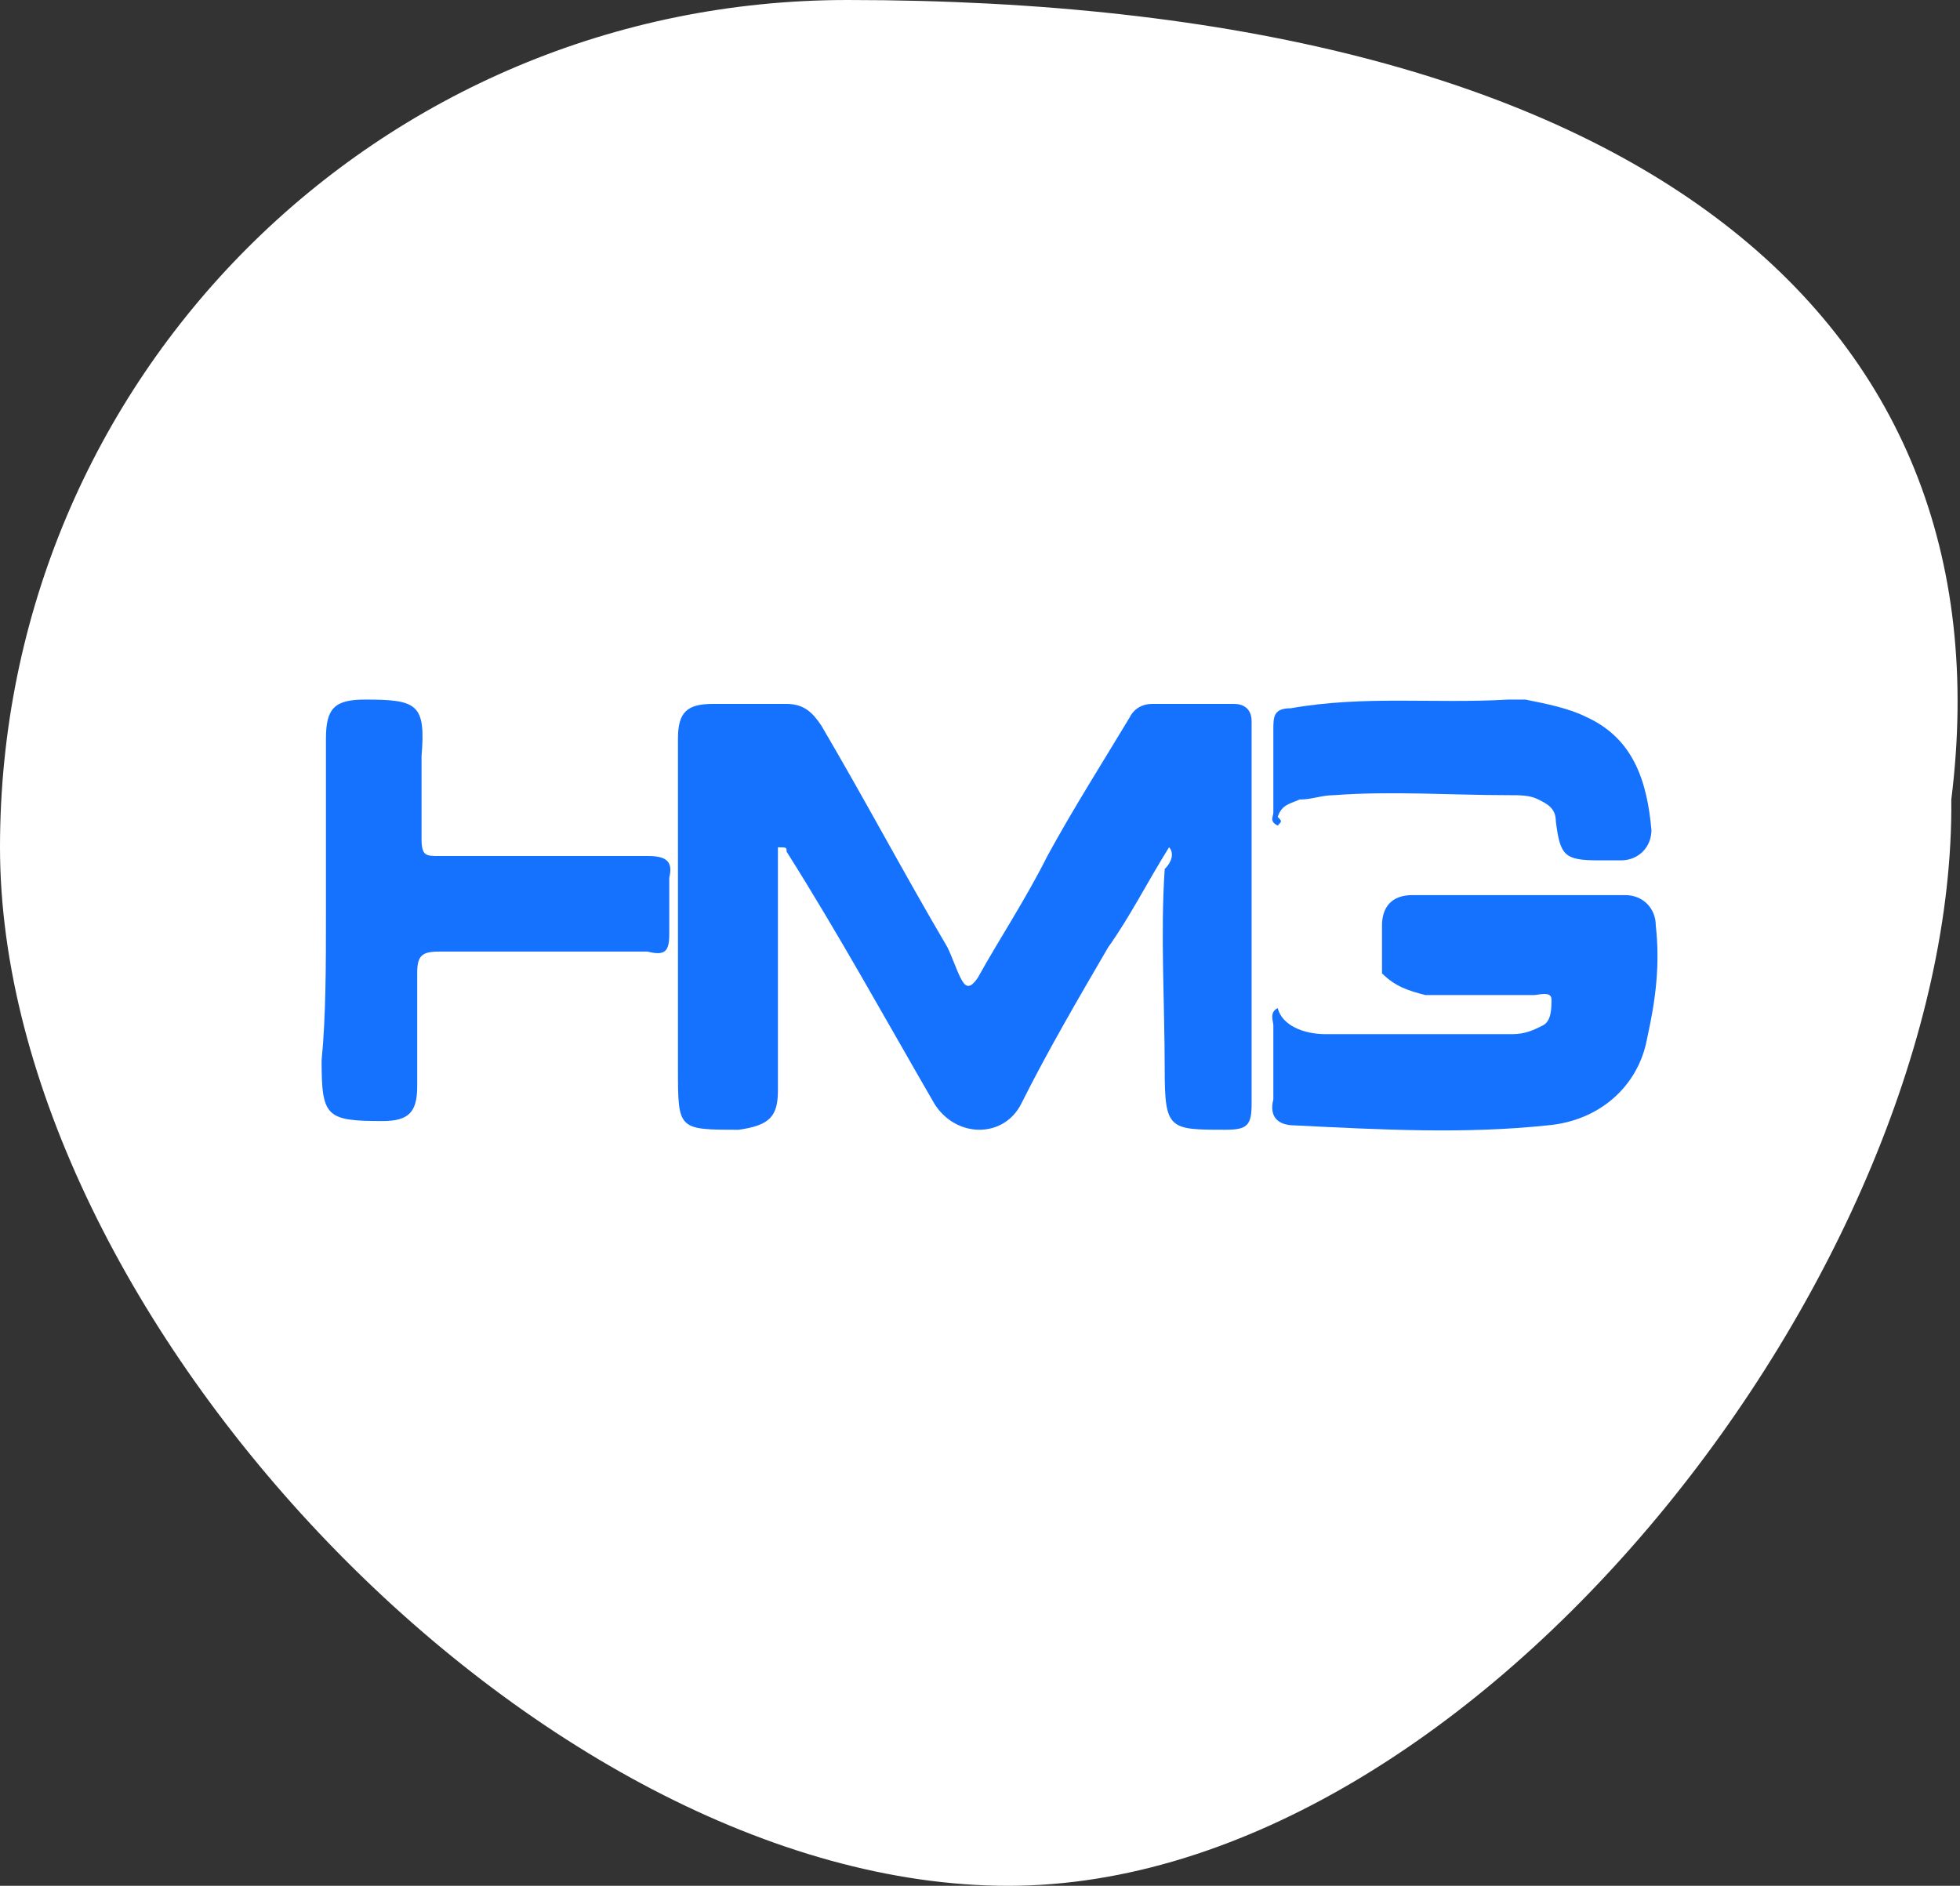 <?xml version="1.0" encoding="utf-8"?>
<!-- Generator: Adobe Illustrator 26.0.2, SVG Export Plug-In . SVG Version: 6.00 Build 0)  -->
<svg version="1.1" id="Layer_1" xmlns="http://www.w3.org/2000/svg" xmlns:xlink="http://www.w3.org/1999/xlink" x="0px" y="0px"
	 viewBox="0 0 45.1 43.4" enable-background="new 0 0 45.1 43.4" xml:space="preserve">
<rect x="0" y="0" width="45.1" height="43.4" fill="#333333" stroke="none"/>
<g>
	<path fill="#FFFFFF" d="M0,19.5C0,8.7,8.7,0,19.5,0c18,0,26.8,7.2,25.4,18.4C45,29.1,34,43.4,23.2,43.4S0,30.3,0,19.5z"/>
</g>
<path fill="#1472FF" d="M26.9,19.5c-0.5,0.8-0.9,1.6-1.4,2.3c-0.7,1.2-1.4,2.4-2,3.6c-0.4,0.8-1.5,0.8-2,0c-1.1-1.9-2.2-3.9-3.4-5.8
	c0-0.1,0-0.1-0.2-0.1c0,0.4,0,0.7,0,1.1c0,1.5,0,3,0,4.5c0,0.6-0.2,0.8-0.9,0.9c-1.4,0-1.4,0-1.4-1.4c0-2.5,0-5,0-7.6
	c0-0.6,0.2-0.8,0.8-0.8c0.6,0,1.2,0,1.7,0c0.4,0,0.6,0.2,0.8,0.5c1,1.7,1.9,3.4,2.9,5.1c0.1,0.2,0.2,0.5,0.3,0.7
	c0.1,0.2,0.2,0.3,0.4,0c0.5-0.9,1.1-1.8,1.6-2.8c0.6-1.1,1.3-2.2,1.9-3.2c0.1-0.2,0.3-0.3,0.5-0.3c0.6,0,1.3,0,1.9,0
	c0.2,0,0.4,0.1,0.4,0.4c0,2.9,0,5.9,0,8.8c0,0.5-0.1,0.6-0.6,0.6c-1.3,0-1.4,0-1.4-1.4c0-1.5-0.1-3.1,0-4.6
	C27,19.8,27,19.6,26.9,19.5z"/>
<path fill="#1472FF" d="M7.5,21c0-1.3,0-2.7,0-4c0-0.7,0.2-0.9,0.9-0.9c1.2,0,1.4,0.1,1.3,1.3c0,0.6,0,1.3,0,1.9
	c0,0.4,0.1,0.4,0.4,0.4c1.6,0,3.2,0,4.8,0c0.4,0,0.6,0.1,0.5,0.5c0,0.4,0,0.9,0,1.3c0,0.4-0.1,0.5-0.5,0.4c-1.6,0-3.2,0-4.8,0
	c-0.4,0-0.5,0.1-0.5,0.5c0,0.9,0,1.7,0,2.6c0,0.6-0.2,0.8-0.8,0.8c-1.3,0-1.4-0.1-1.4-1.4C7.5,23.4,7.5,22.2,7.5,21
	C7.5,21,7.5,21,7.5,21z"/>
<path fill="#1472FF" d="M31.8,22.4c0-0.4,0-0.7,0-1.1c0-0.4,0.2-0.7,0.7-0.7c1.6,0,3.3,0,4.9,0c0.4,0,0.7,0.3,0.7,0.7
	c0.1,0.9,0,1.7-0.2,2.6c-0.2,1.1-1.1,1.9-2.3,2c-1.9,0.2-3.8,0.1-5.8,0c-0.4,0-0.6-0.2-0.5-0.6c0-0.6,0-1.1,0-1.7
	c0-0.1-0.1-0.3,0.1-0.4l0,0c0.1,0.4,0.6,0.6,1.1,0.6c1.4,0,2.8,0,4.3,0c0.3,0,0.5-0.1,0.7-0.2c0.2-0.1,0.2-0.4,0.2-0.6
	c0-0.2-0.3-0.1-0.4-0.1c-0.8,0-1.7,0-2.5,0C32.4,22.8,32.1,22.7,31.8,22.4C31.8,22.4,31.8,22.4,31.8,22.4z"/>
<path fill="#1472FF" d="M29.4,19c-0.2-0.1-0.1-0.2-0.1-0.3c0-0.6,0-1.3,0-1.9c0-0.3,0-0.5,0.4-0.5c1.7-0.3,3.3-0.1,5-0.2
	c0.1,0,0.3,0,0.4,0l0,0c0.5,0.1,1,0.2,1.4,0.4c1.1,0.5,1.4,1.5,1.5,2.6c0,0.4-0.3,0.7-0.7,0.7c-0.2,0-0.3,0-0.5,0
	c-0.8,0-0.9-0.1-1-0.9c0-0.3-0.2-0.4-0.4-0.5c-0.2-0.1-0.4-0.1-0.7-0.1c-1.3,0-2.7-0.1-4,0c-0.3,0-0.5,0.1-0.8,0.1
	c-0.2,0.1-0.4,0.1-0.5,0.4C29.5,18.9,29.5,18.9,29.4,19z"/>
</svg>
